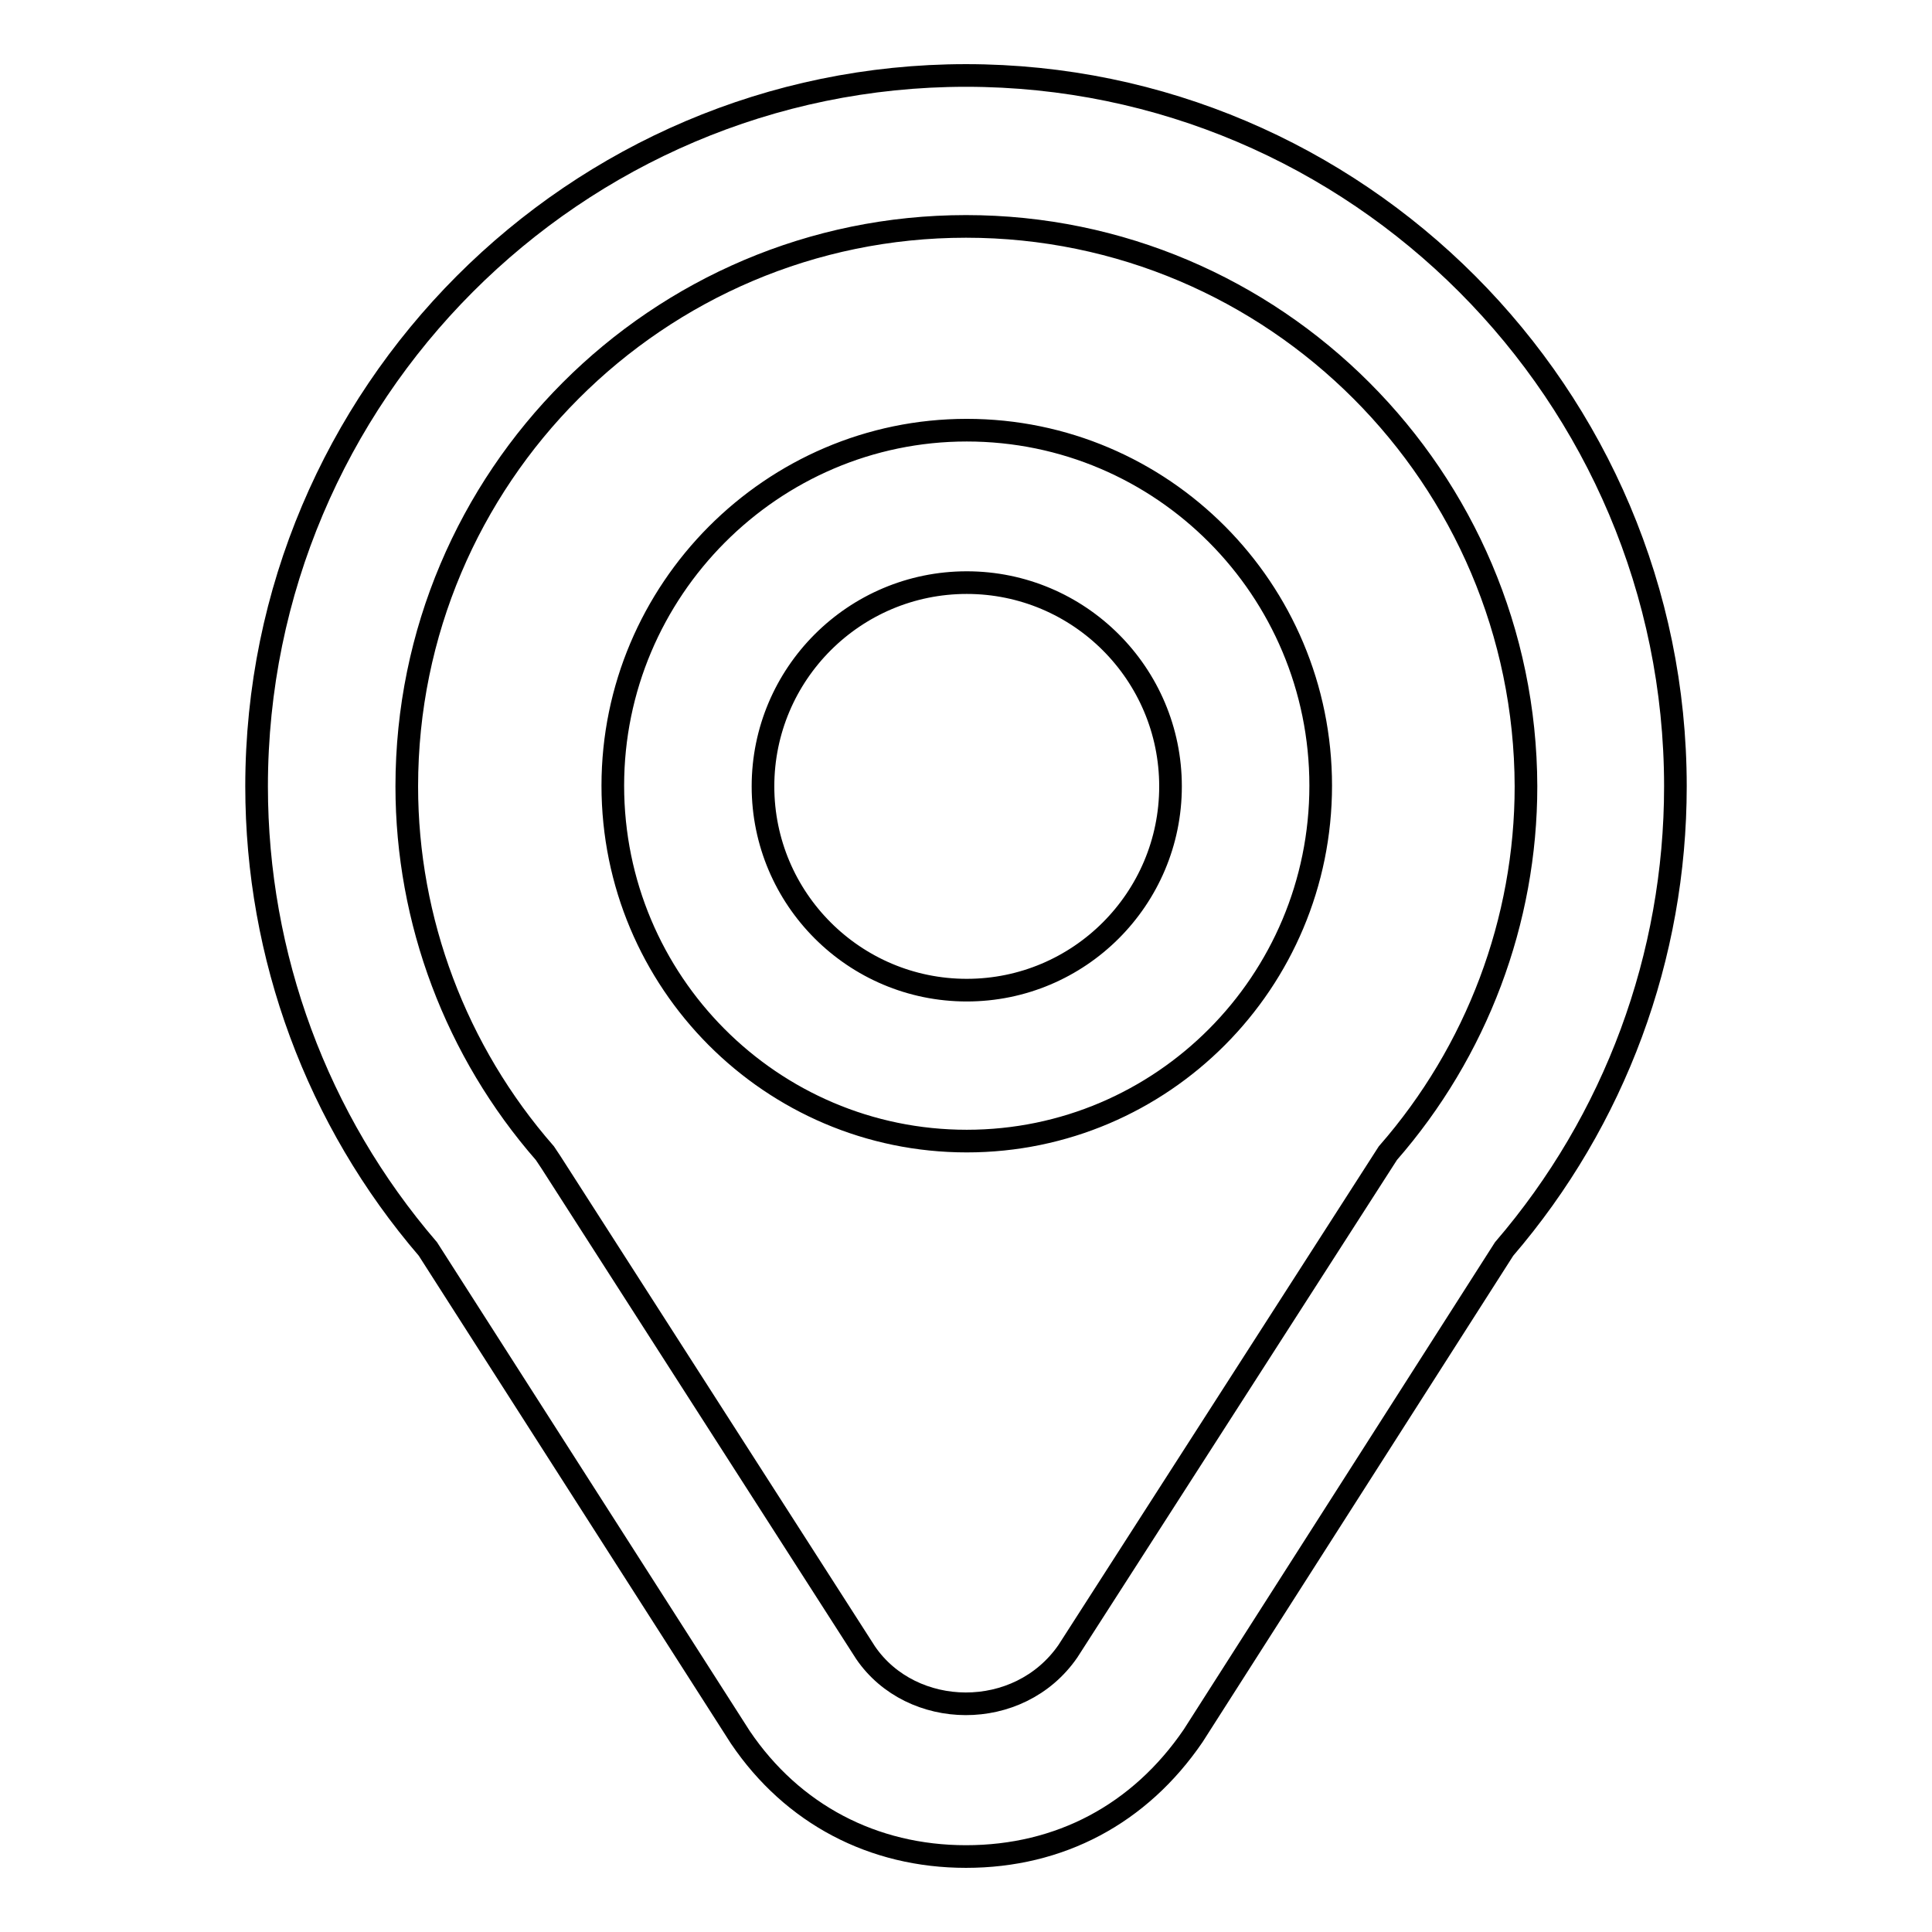 <?xml version="1.0" encoding="utf-8"?>
<!-- Svg Vector Icons : http://www.onlinewebfonts.com/icon -->
<!DOCTYPE svg PUBLIC "-//W3C//DTD SVG 1.1//EN" "http://www.w3.org/Graphics/SVG/1.1/DTD/svg11.dtd">
<svg version="1.1" xmlns="http://www.w3.org/2000/svg" xmlns:xlink="http://www.w3.org/1999/xlink" x="0px" y="0px" viewBox="0 0 256 256" enable-background="new 0 0 256 256" xml:space="preserve">
<g><g><path stroke-width="3" fill-opacity="0" stroke="#000000"  d="M199.3,165.5L158.1,230c-7.1,10.4-17.7,16-30.1,16c-12.3,0-23-5.6-29.9-15.8l-41.4-64.7C42,148.4,34,126.7,34,104.2C34,52.3,76.2,10,128,10c51.8,0,94,42.3,94,94.2C222,126.7,214,148.4,199.3,165.5z M128,30c-40.9,0-74.1,33.3-74.1,74.2c0,17.8,6.5,35.1,18.3,48.6L73,154l41.7,65c6.1,8.9,20.3,9.2,26.8-0.2l42.4-66c11.8-13.5,18.3-30.8,18.3-48.6C202.1,63.3,168.9,30,128,30z M128.1,151.2c-25.9,0-46.9-21.1-46.9-47.1c0-25.9,21.1-47.1,46.9-47.1c25.9,0,46.9,21.1,46.9,47.1C175,130.1,154,151.2,128.1,151.2z M128.1,77.2c-14.9,0-27,12.1-27,27c0,14.9,12.1,27,27,27c14.9,0,27-12.1,27-27C155.1,89.3,143,77.2,128.1,77.2z"/></g></g>
</svg>